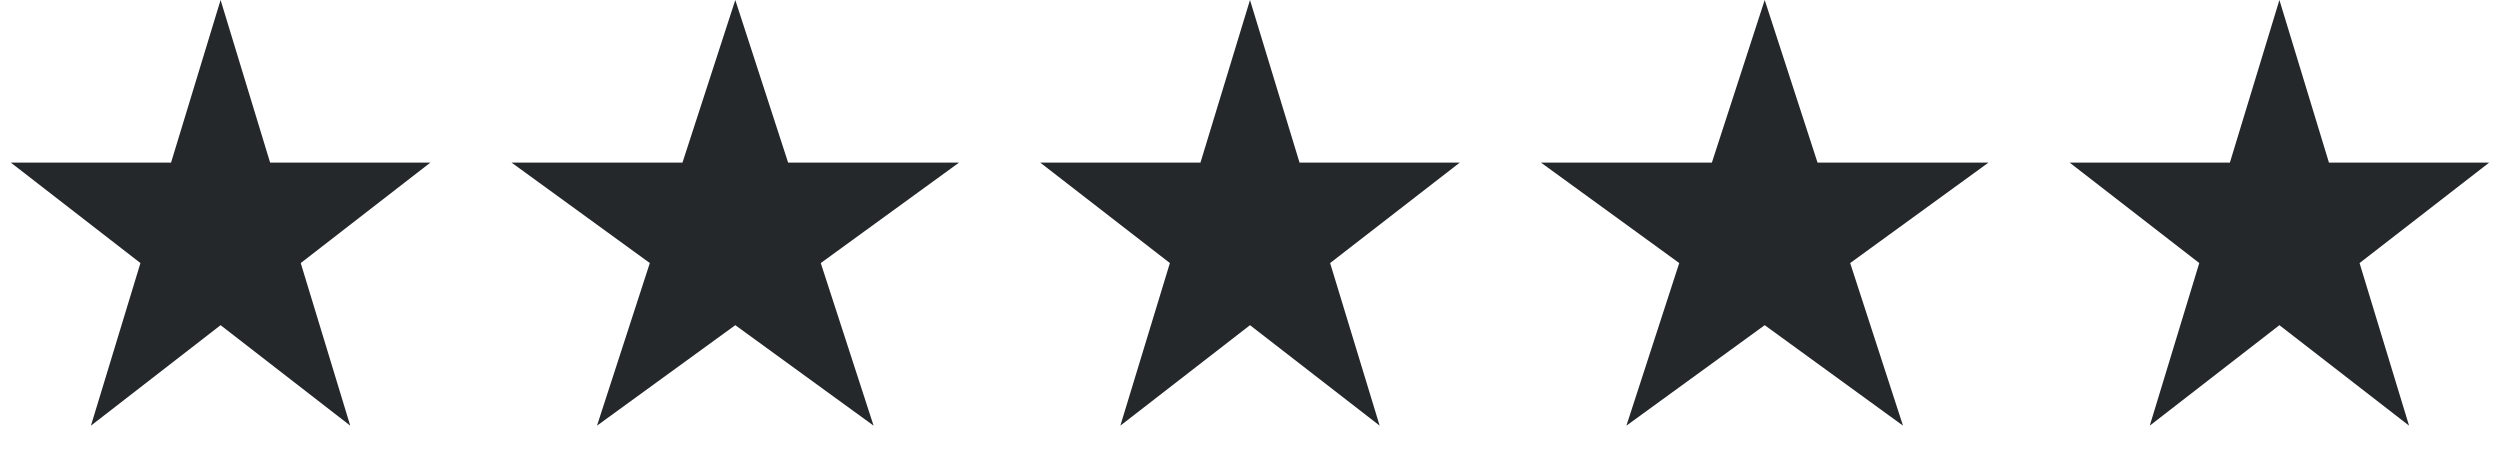 <?xml version="1.0" encoding="UTF-8"?> <svg xmlns="http://www.w3.org/2000/svg" width="85" height="16" viewBox="0 0 85 16" fill="none"><path d="M7.5 0L9.184 5.528H14.633L10.225 8.944L11.908 14.472L7.5 11.056L3.092 14.472L4.775 8.944L0.367 5.528H5.816L7.5 0Z" fill="#24282B"></path><path d="M25 0L26.796 5.528H32.608L27.906 8.944L29.702 14.472L25 11.056L20.298 14.472L22.094 8.944L17.392 5.528H23.204L25 0Z" fill="#24282B"></path><path d="M42.5 0L44.184 5.528H49.633L45.224 8.944L46.908 14.472L42.5 11.056L38.092 14.472L39.776 8.944L35.367 5.528H40.816L42.5 0Z" fill="#24282B"></path><path d="M60 0L61.796 5.528H67.609L62.906 8.944L64.702 14.472L60 11.056L55.298 14.472L57.094 8.944L52.392 5.528H58.204L60 0Z" fill="#24282B"></path><path d="M77.5 0L79.184 5.528H84.633L80.225 8.944L81.908 14.472L77.5 11.056L73.092 14.472L74.775 8.944L70.367 5.528H75.816L77.5 0Z" fill="#24282B"></path></svg> 